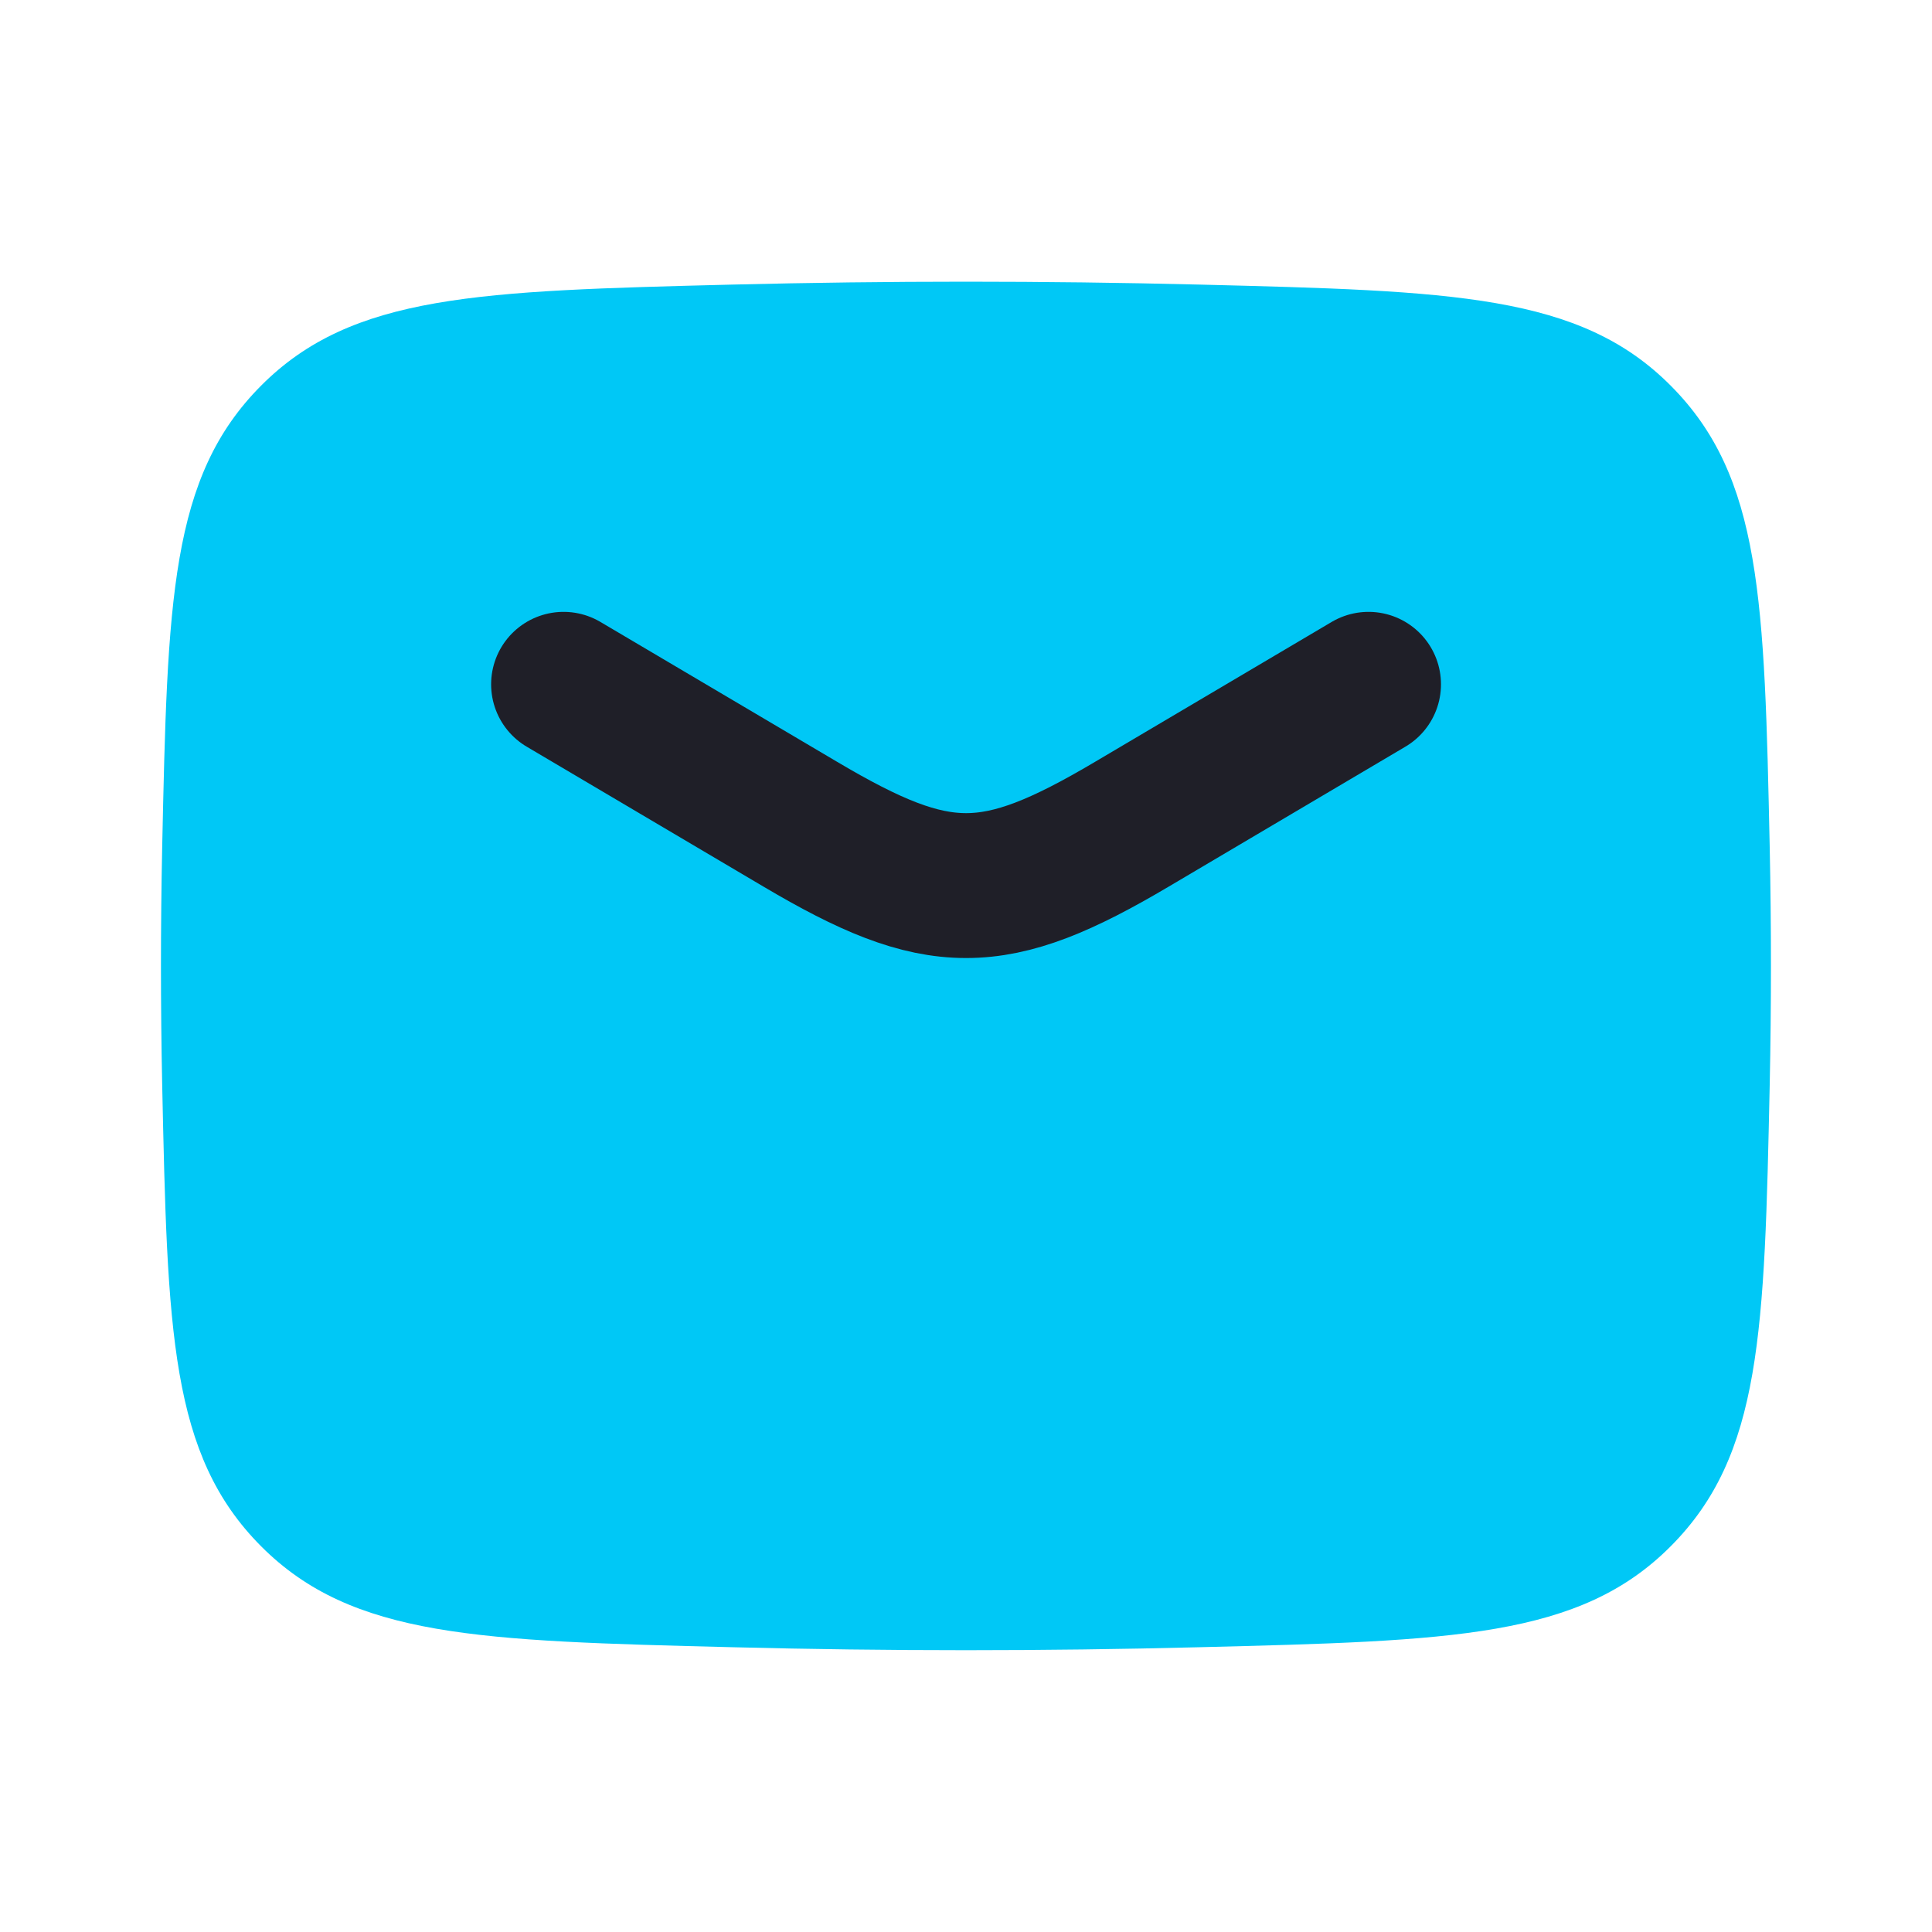 <?xml version="1.0" encoding="UTF-8"?> <svg xmlns="http://www.w3.org/2000/svg" width="20" height="20" viewBox="0 0 20 20" fill="none"><path d="M1.679 11.229C1.734 13.784 1.761 15.061 2.703 16.007C3.646 16.953 4.958 16.986 7.582 17.052C9.199 17.093 10.8 17.093 12.417 17.052C15.041 16.986 16.353 16.953 17.295 16.007C18.238 15.061 18.265 13.784 18.32 11.229C18.337 10.408 18.337 9.591 18.32 8.77C18.265 6.215 18.238 4.938 17.295 3.992C16.353 3.045 15.041 3.012 12.417 2.946C10.8 2.906 9.199 2.906 7.582 2.946C4.958 3.012 3.646 3.045 2.703 3.992C1.761 4.938 1.734 6.215 1.679 8.77C1.662 9.591 1.662 10.408 1.679 11.229Z" fill="#00C8F6"></path><path d="M5.834 7.084L8.286 8.533C9.715 9.379 10.286 9.379 11.716 8.533L14.167 7.084" stroke="#1F1F28" stroke-width="1.5" stroke-linecap="round" stroke-linejoin="round"></path></svg> 